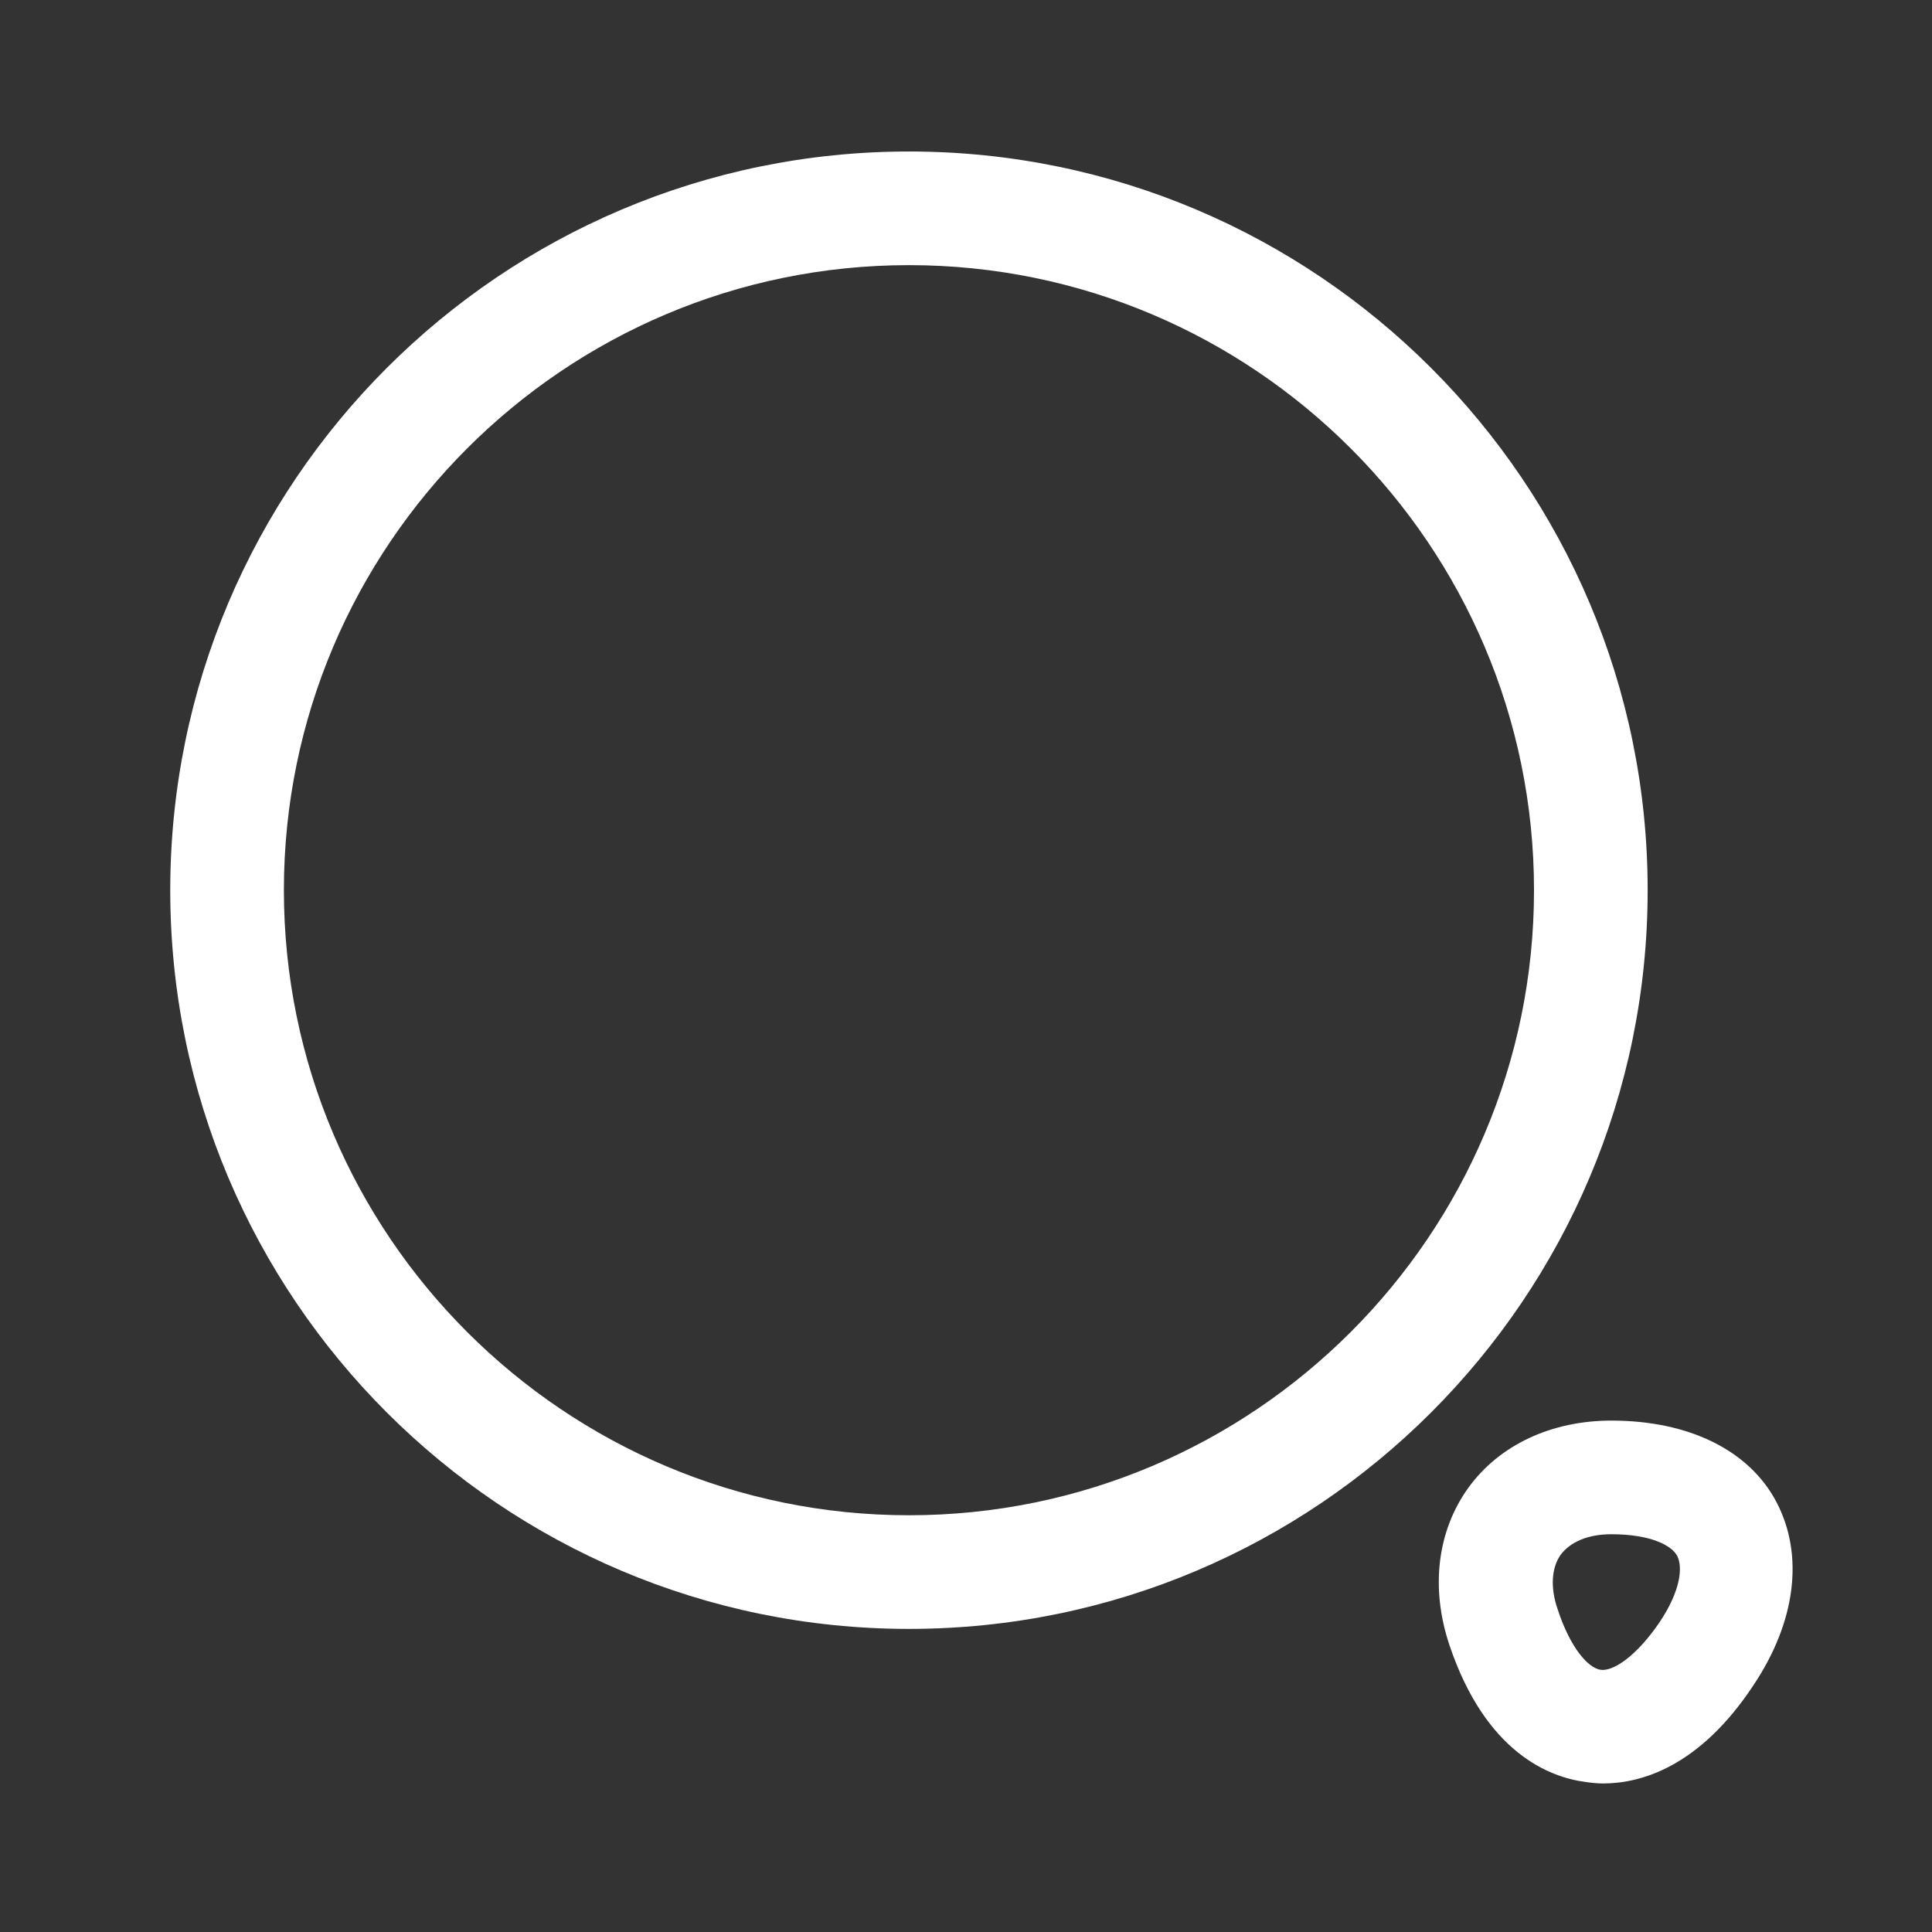 <svg width="17" height="17" viewBox="0 0 17 17" fill="none" xmlns="http://www.w3.org/2000/svg">
<rect x="0" y="0" width="17" height="17" fill="#333333" stroke="none"/>
<path d="M7.998 14.333C4.411 14.333 1.498 11.42 1.498 7.833C1.498 4.247 4.411 1.333 7.998 1.333C11.585 1.333 14.498 4.247 14.498 7.833C14.498 11.42 11.585 14.333 7.998 14.333ZM7.998 2.333C4.965 2.333 2.498 4.8 2.498 7.833C2.498 10.867 4.965 13.333 7.998 13.333C11.031 13.333 13.498 10.867 13.498 7.833C13.498 4.8 11.031 2.333 7.998 2.333Z" fill="white"/>
<path d="M14.106 15.693C14.053 15.693 13.999 15.687 13.953 15.68C13.639 15.64 13.073 15.427 12.753 14.473C12.586 13.973 12.646 13.473 12.919 13.093C13.193 12.713 13.653 12.5 14.179 12.5C14.859 12.5 15.393 12.76 15.633 13.22C15.873 13.68 15.806 14.267 15.426 14.833C14.953 15.547 14.439 15.693 14.106 15.693ZM13.706 14.16C13.819 14.507 13.979 14.68 14.086 14.693C14.193 14.707 14.393 14.58 14.599 14.28C14.793 13.993 14.806 13.787 14.759 13.693C14.713 13.6 14.526 13.5 14.179 13.5C13.973 13.5 13.819 13.567 13.733 13.68C13.653 13.793 13.639 13.967 13.706 14.16Z" fill="white"/>
</svg>
